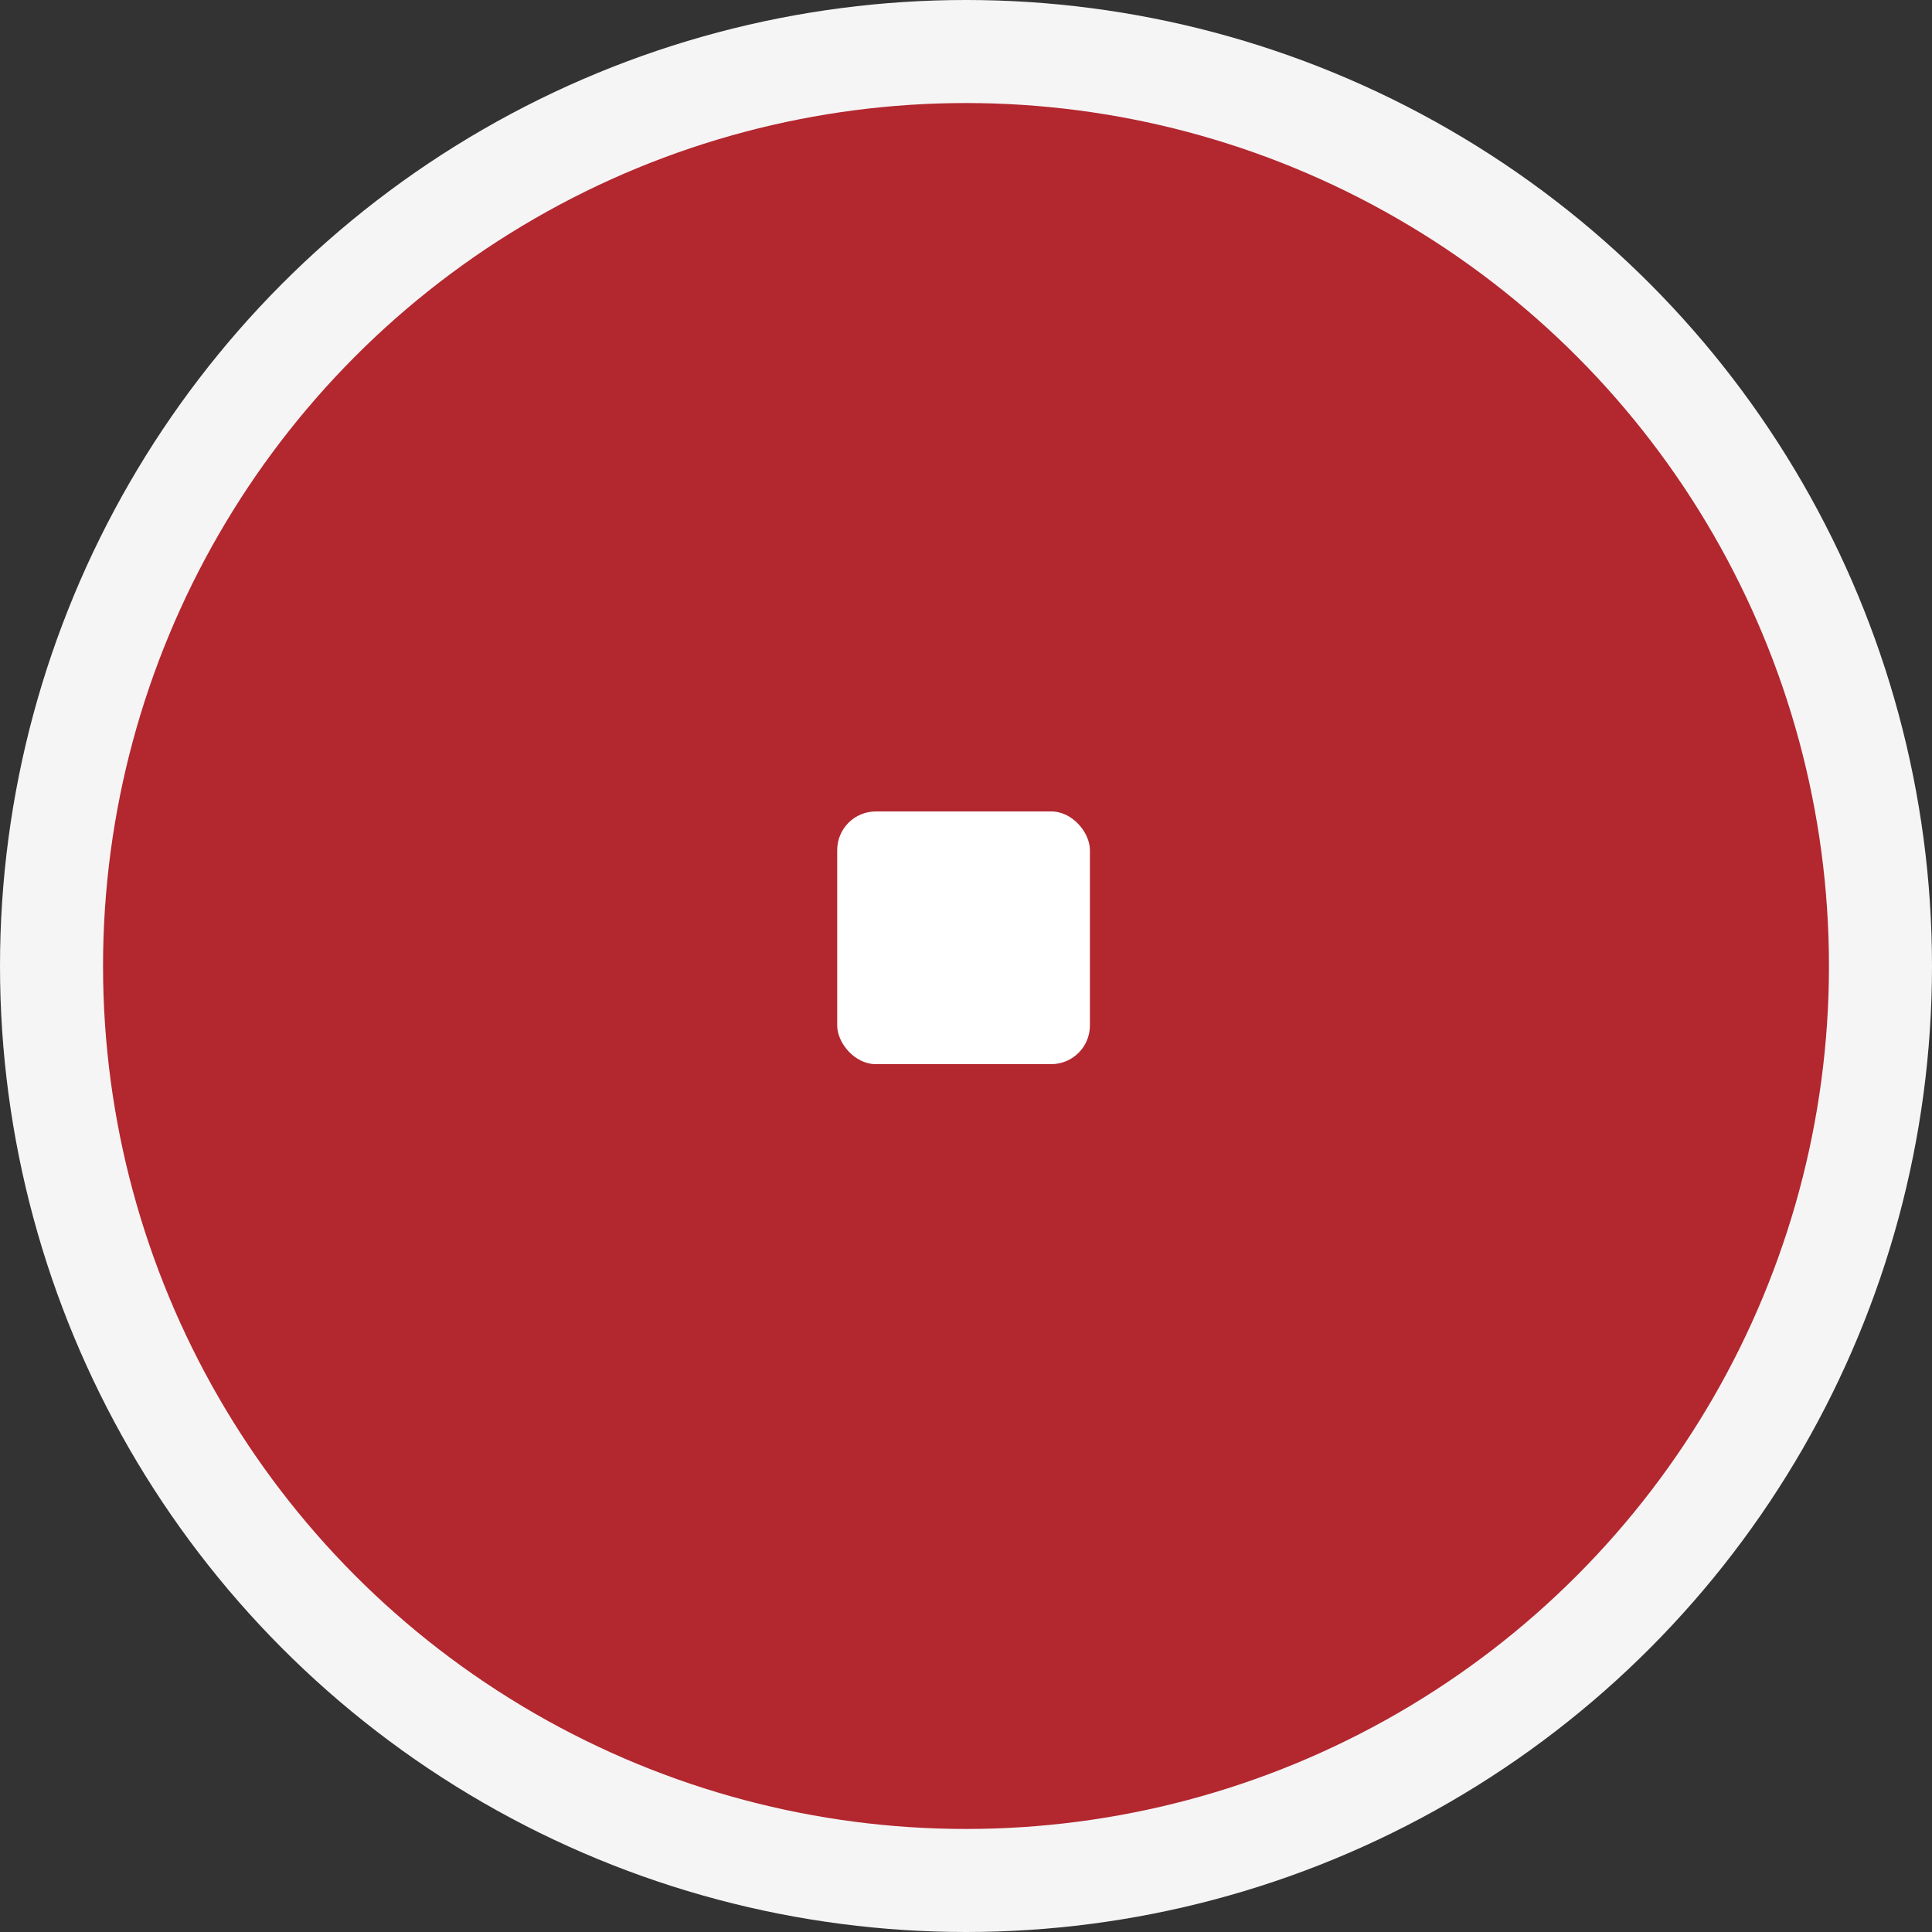 <?xml version="1.0" encoding="UTF-8"?> <svg xmlns="http://www.w3.org/2000/svg" width="150" height="150" viewBox="0 0 150 150" fill="none"><rect x="0" y="0" width="150" height="150" fill="#333333" stroke="none"/> <circle cx="75" cy="75" r="71" fill="#B3272F" stroke="#F5F5F5" stroke-width="8"></circle> <rect x="65" y="63" width="19.62" height="19.62" rx="3" fill="white"></rect> </svg> 